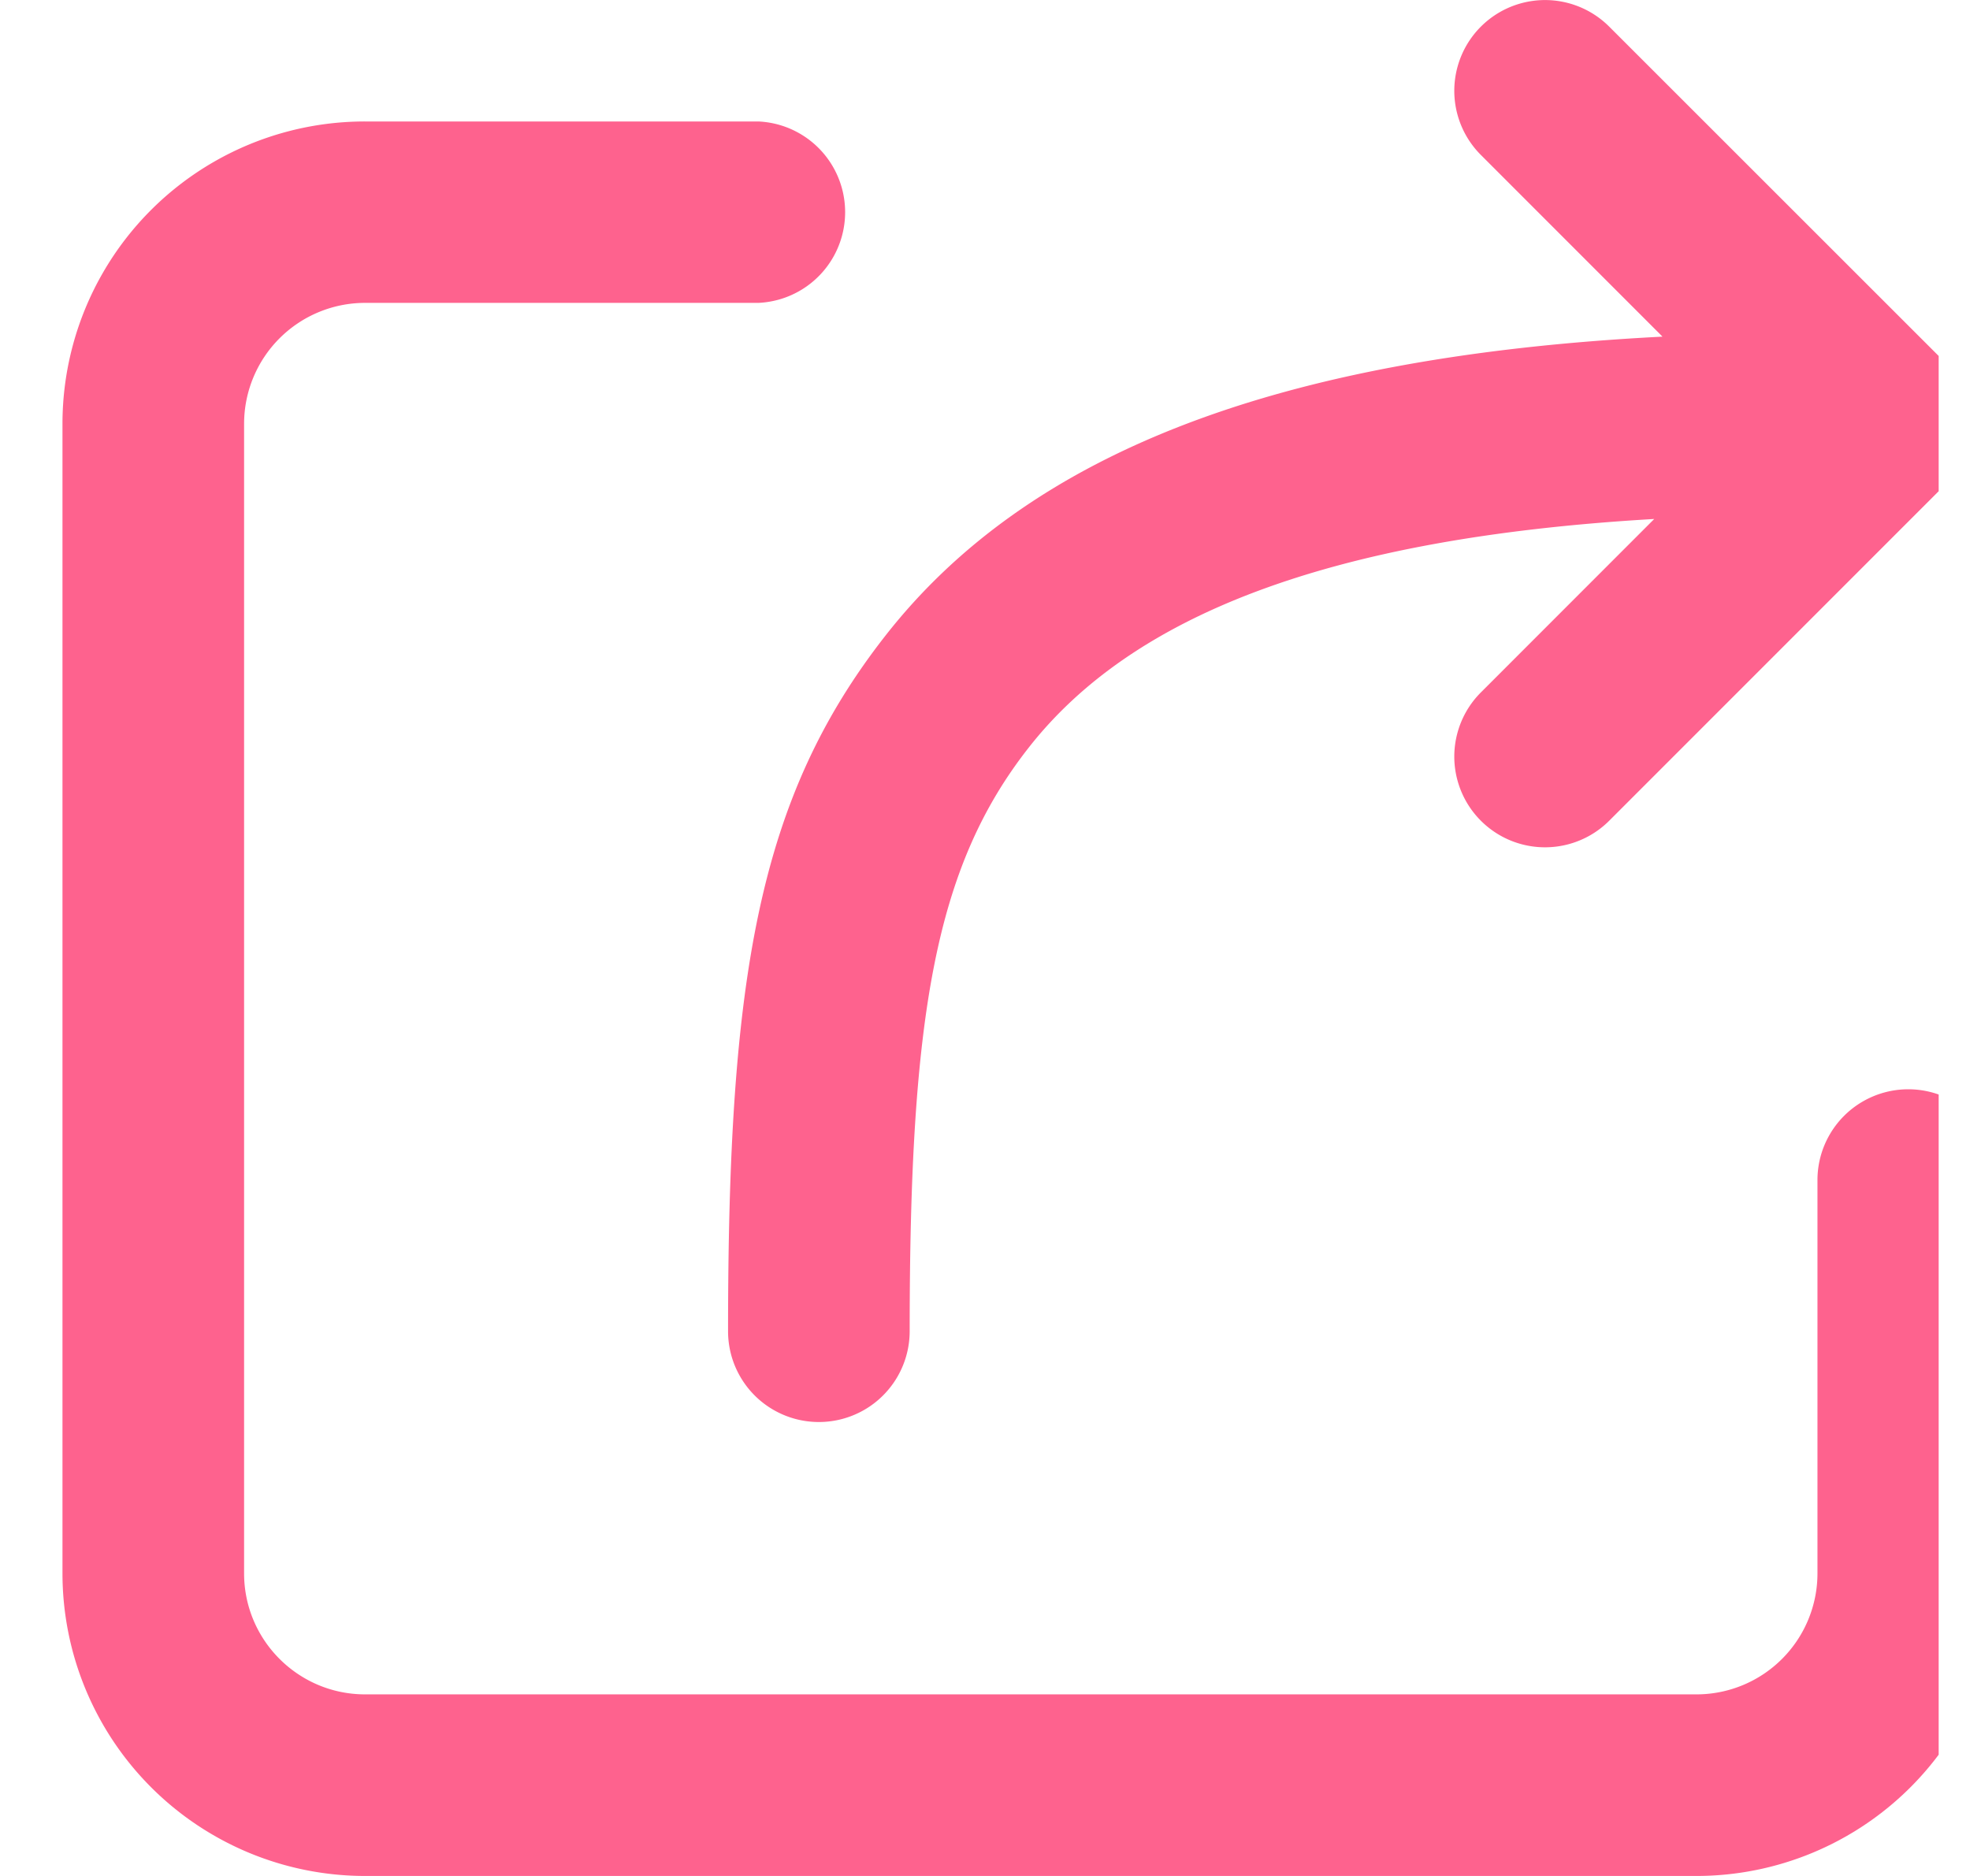 <svg width="21" height="20" viewBox="0 0 21 20" fill="none" xmlns="http://www.w3.org/2000/svg">
    <g clip-path="url(#pvisoq6p9a)">
        <path fill-rule="evenodd" clip-rule="evenodd" d="M9.697 14.195a.968.968 0 1 1-1.936-.005c0-3.783.324-5.685 1.679-7.415 1.514-1.932 4.154-2.975 8.282-3.186l-1.936-1.937A.967.967 0 1 1 17.154.284l3.549 3.548a.967.967 0 0 1 0 1.368L17.154 8.75a.967.967 0 1 1-1.368-1.368l1.848-1.849c-3.488.202-5.573 1.037-6.67 2.44-.998 1.273-1.267 2.862-1.267 6.223zm9.677-1.614a.968.968 0 0 1 1.936 0v4.193A3.227 3.227 0 0 1 18.084 20H3.892a3.227 3.227 0 0 1-3.226-3.226V4.519a3.223 3.223 0 0 1 3.226-3.224h4.193a.968.968 0 0 1 0 1.934H3.892a1.29 1.29 0 0 0-1.29 1.29v12.255c0 .712.578 1.29 1.29 1.29h14.192a1.29 1.29 0 0 0 1.29-1.29V12.58z" fill="#FE628E"/>
    </g>
    <defs>
        <clipPath id="pvisoq6p9a">
            <path fill="#fff" transform="translate(.666)" d="M0 0h20v20H0z"/>
        </clipPath>
    </defs>
</svg>
